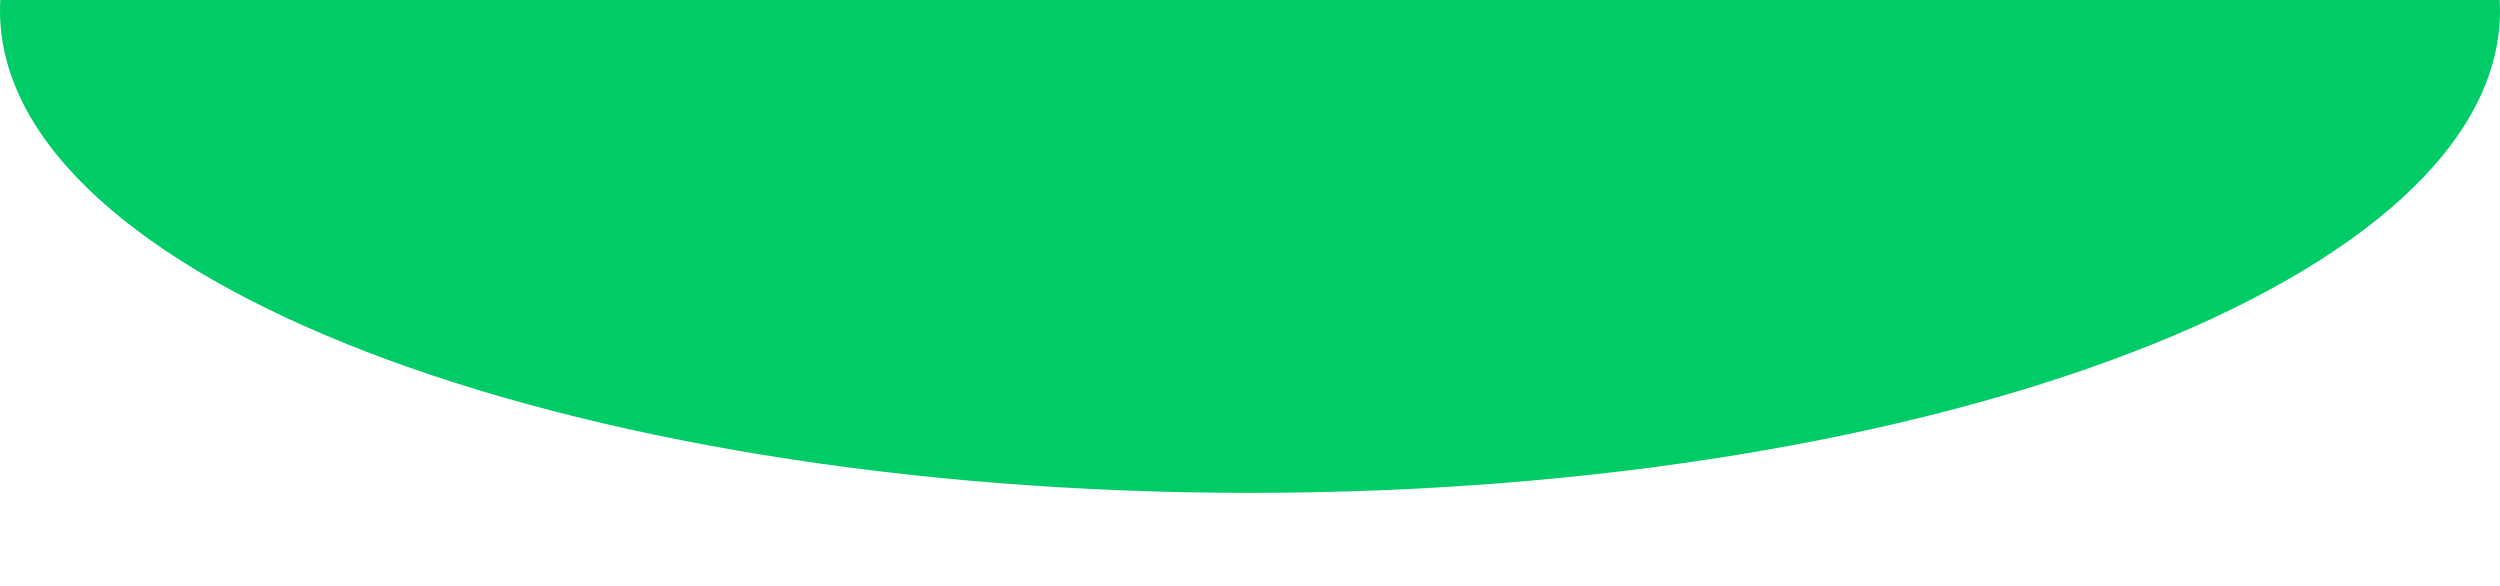 <?xml version="1.0" encoding="utf-8"?>
<svg width="1050" height="246" viewBox="0 0 1050 246" fill="none" xmlns="http://www.w3.org/2000/svg">
  <defs>
    <clipPath id="clip_path_1">
      <rect width="1050" height="246" />
    </clipPath>
  </defs>
  <g clip-path="url(#clip_path_1)">
    <path d="M0 202.5C0 90.662 235.05 0 525 0C814.949 0 1050 90.662 1050 202.5C1050 314.338 814.949 405 525 405C235.05 405 0 314.338 0 202.5Z" fill="#00cc67" fill-rule="evenodd" transform="translate(0 -198)" />
  </g>
</svg>